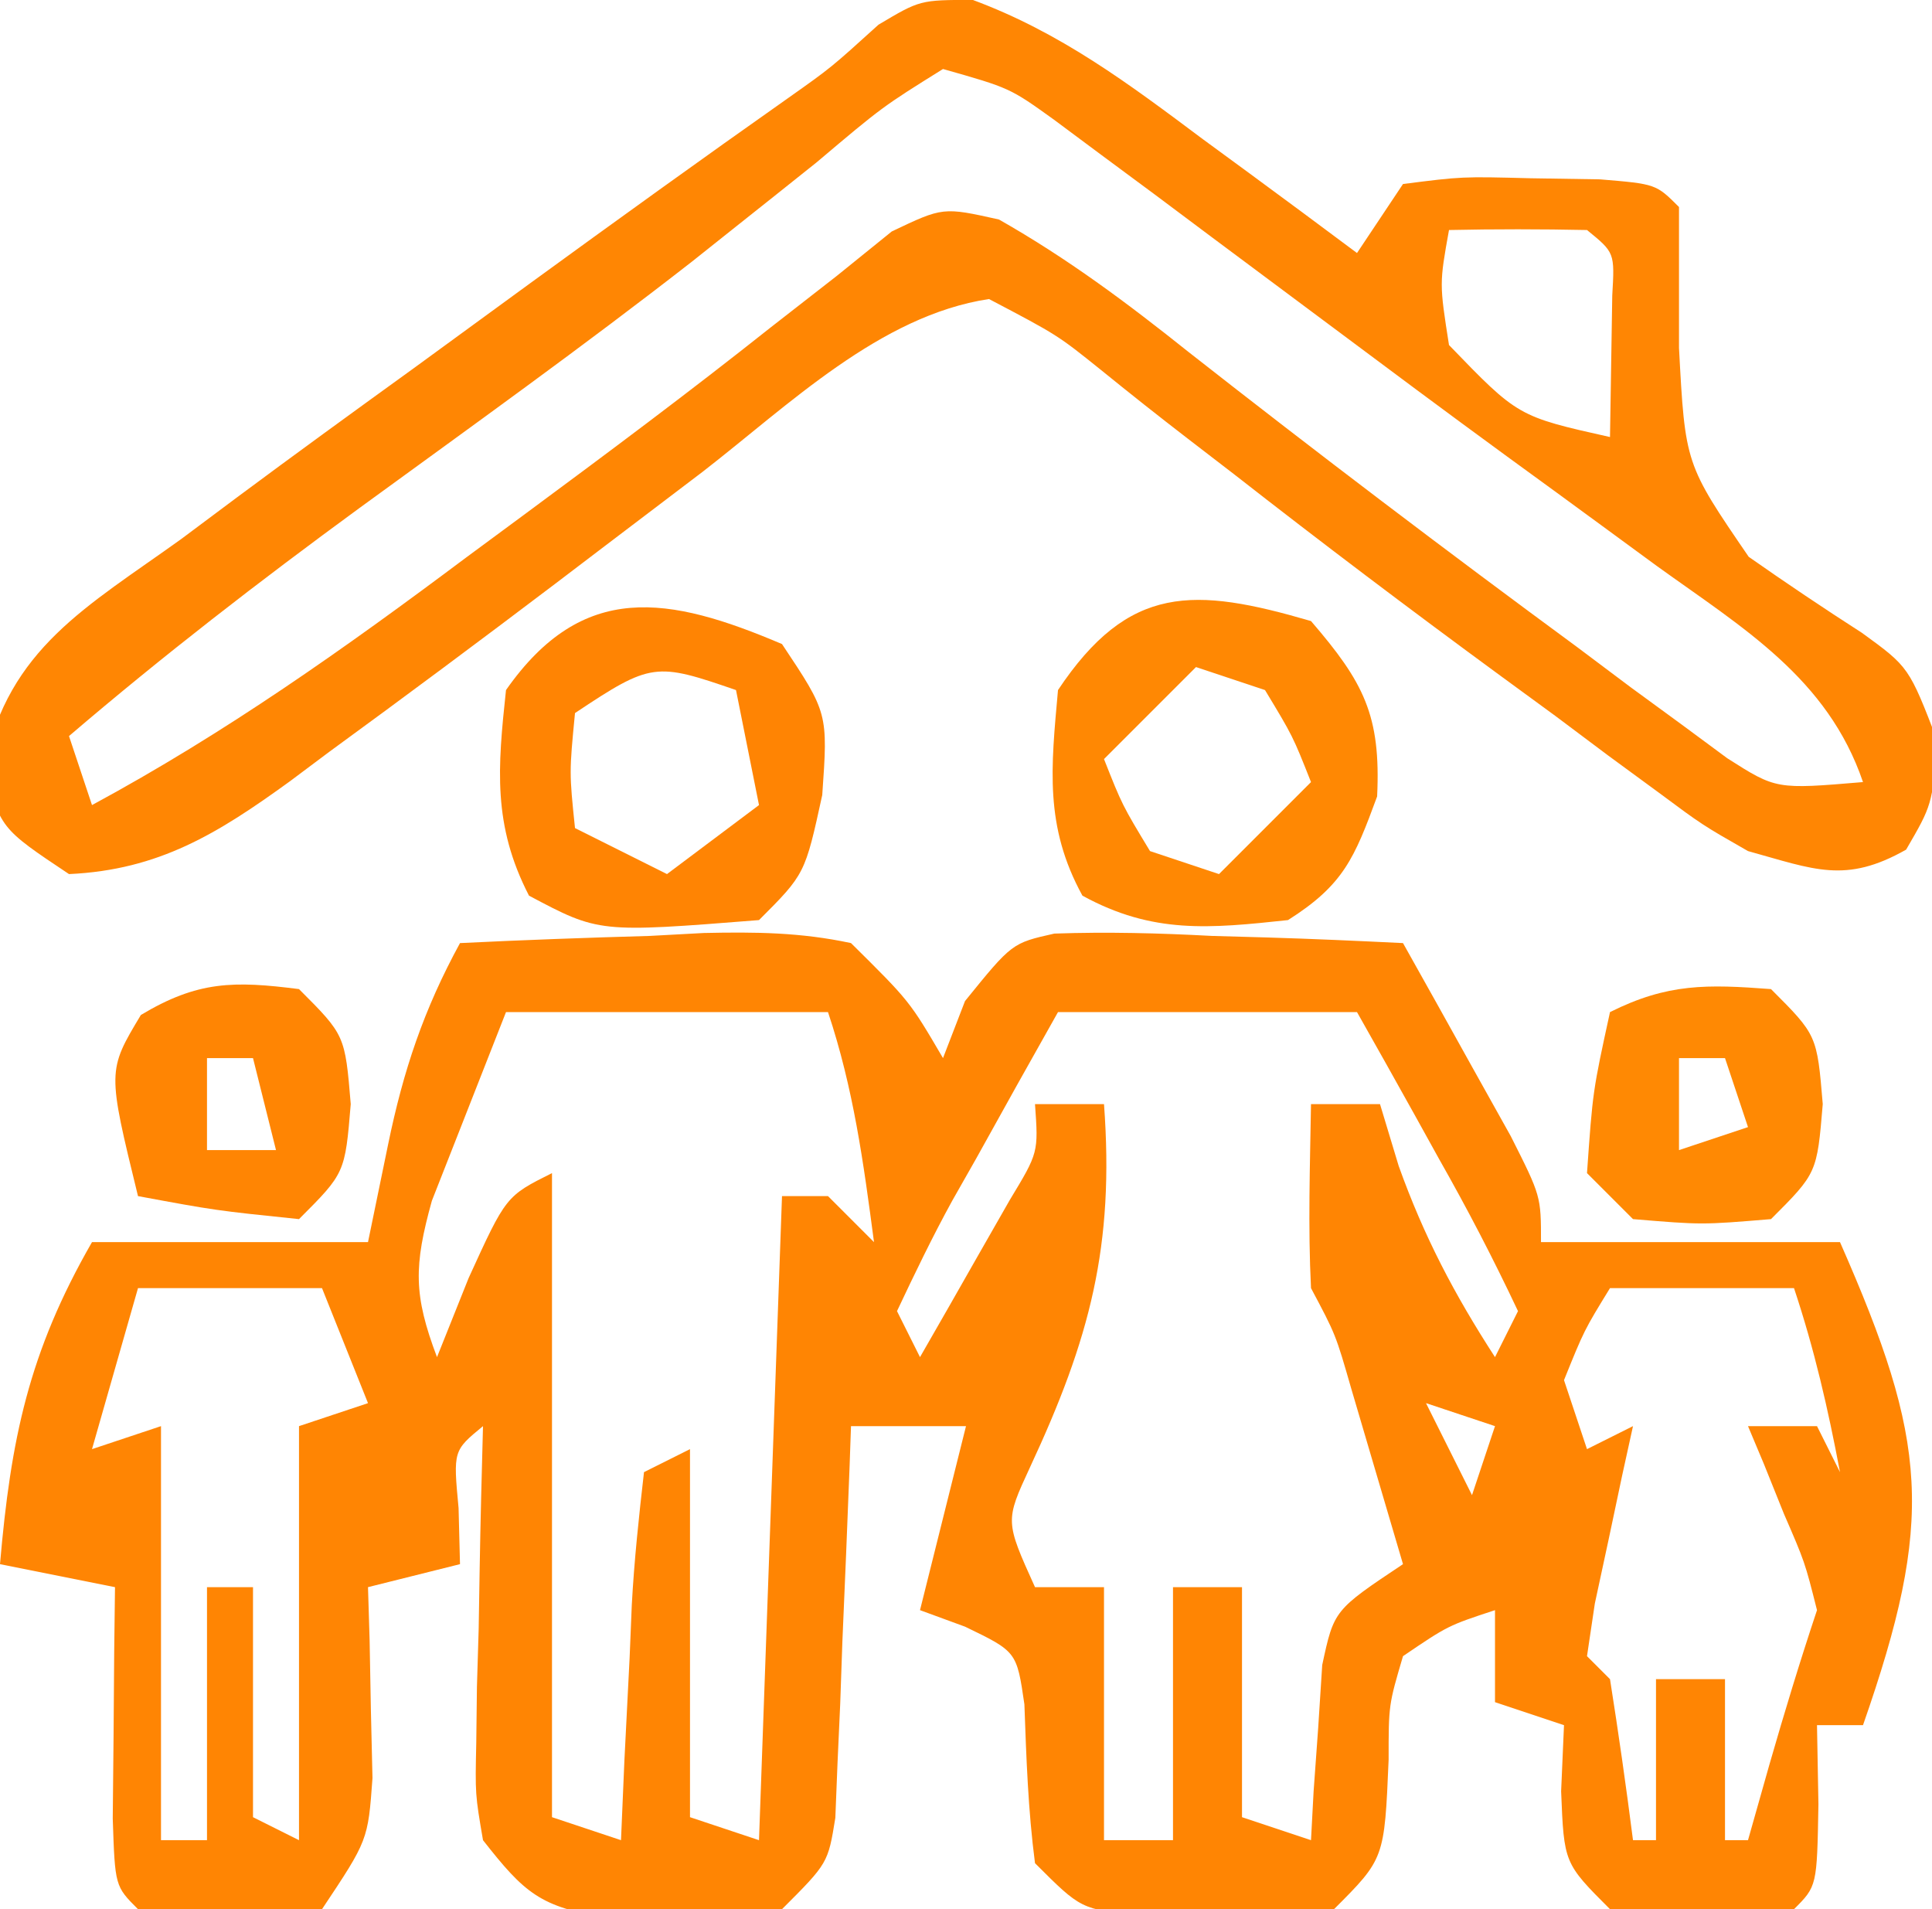 <svg xmlns="http://www.w3.org/2000/svg" width="84" height="83"><path d="M0 0 C2.752 -0.135 5.497 -0.234 8.25 -0.312 C9.027 -0.354 9.805 -0.396 10.605 -0.439 C12.844 -0.487 14.81 -0.47 17 0 C19.547 2.52 19.547 2.52 21 5 C21.474 3.772 21.474 3.772 21.957 2.52 C24 0 24 0 25.841 -0.413 C28.14 -0.493 30.39 -0.435 32.688 -0.312 C33.883 -0.279 33.883 -0.279 35.104 -0.244 C37.07 -0.185 39.035 -0.096 41 0 C42.005 1.789 43.004 3.581 44 5.375 C44.557 6.373 45.114 7.37 45.688 8.398 C47 11 47 11 47 13 C51.29 13 55.58 13 60 13 C63.828 21.701 64.123 25.047 61 34 C60.34 34 59.68 34 59 34 C59.021 35.134 59.041 36.269 59.062 37.438 C59 41 59 41 58 42 C52.264 42.273 52.264 42.273 50 42 C48 40 48 40 47.875 36.875 C47.916 35.926 47.958 34.977 48 34 C46.515 33.505 46.515 33.505 45 33 C45 31.68 45 30.36 45 29 C42.957 29.672 42.957 29.672 41 31 C40.374 33.122 40.374 33.122 40.375 35.5 C40.193 39.807 40.193 39.807 38 42 C35.469 42.266 35.469 42.266 32.5 42.25 C31.52 42.255 30.541 42.26 29.531 42.266 C27 42 27 42 25 40 C24.699 37.693 24.622 35.418 24.539 33.094 C24.205 30.803 24.205 30.803 21.961 29.719 C21.314 29.482 20.667 29.244 20 29 C20.66 26.36 21.32 23.72 22 21 C20.35 21 18.7 21 17 21 C16.98 21.565 16.96 22.13 16.94 22.712 C16.845 25.267 16.735 27.821 16.625 30.375 C16.579 31.709 16.579 31.709 16.531 33.07 C16.493 33.921 16.454 34.772 16.414 35.648 C16.383 36.434 16.351 37.219 16.319 38.029 C16 40 16 40 14 42 C11.723 42.301 11.723 42.301 9.062 42.312 C8.187 42.329 7.312 42.346 6.41 42.363 C3.493 41.924 2.797 41.289 1 39 C0.659 37.007 0.659 37.007 0.707 34.77 C0.717 33.967 0.726 33.165 0.736 32.338 C0.761 31.505 0.787 30.671 0.812 29.812 C0.826 28.968 0.84 28.123 0.854 27.252 C0.889 25.168 0.943 23.084 1 21 C-0.296 22.066 -0.296 22.066 -0.062 24.562 C-0.042 25.367 -0.021 26.171 0 27 C-1.32 27.33 -2.64 27.66 -4 28 C-3.977 28.759 -3.954 29.519 -3.93 30.301 C-3.903 31.792 -3.903 31.792 -3.875 33.312 C-3.852 34.299 -3.829 35.285 -3.805 36.301 C-4 39 -4 39 -6 42 C-8.743 42.471 -11.196 42.178 -14 42 C-15 41 -15 41 -15.098 38.059 C-15.086 36.864 -15.074 35.669 -15.062 34.438 C-15.053 33.24 -15.044 32.042 -15.035 30.809 C-15.024 29.882 -15.012 28.955 -15 28 C-16.65 27.67 -18.3 27.34 -20 27 C-19.533 21.586 -18.757 17.795 -16 13 C-12.04 13 -8.08 13 -4 13 C-3.711 11.598 -3.422 10.195 -3.125 8.75 C-2.463 5.533 -1.576 2.886 0 0 Z M2 3 C1.319 4.732 0.639 6.465 -0.062 8.25 C-0.445 9.225 -0.828 10.199 -1.223 11.203 C-2.011 14.04 -2.024 15.294 -1 18 C-0.546 16.866 -0.092 15.731 0.375 14.562 C2 11 2 11 4 10 C4 19.24 4 28.48 4 38 C4.99 38.33 5.98 38.66 7 39 C7.049 37.857 7.098 36.713 7.148 35.535 C7.223 34.044 7.299 32.553 7.375 31.062 C7.406 30.308 7.437 29.553 7.469 28.775 C7.573 26.845 7.779 24.921 8 23 C8.66 22.67 9.32 22.34 10 22 C10 27.28 10 32.56 10 38 C10.99 38.33 11.98 38.66 13 39 C13.33 29.76 13.66 20.52 14 11 C14.66 11 15.32 11 16 11 C16.66 11.66 17.32 12.32 18 13 C17.542 9.531 17.109 6.326 16 3 C11.38 3 6.76 3 2 3 Z M26 3 C24.803 5.12 23.617 7.245 22.438 9.375 C22.095 9.978 21.753 10.582 21.4 11.203 C20.539 12.77 19.763 14.383 19 16 C19.33 16.66 19.66 17.32 20 18 C20.838 16.545 21.671 15.086 22.5 13.625 C22.964 12.813 23.428 12.001 23.906 11.164 C25.15 9.107 25.15 9.107 25 7 C25.99 7 26.98 7 28 7 C28.457 13.168 27.389 17.199 24.777 22.801 C23.701 25.128 23.701 25.128 25 28 C25.99 28 26.98 28 28 28 C28 31.63 28 35.26 28 39 C28.99 39 29.98 39 31 39 C31 35.37 31 31.74 31 28 C31.99 28 32.98 28 34 28 C34 31.3 34 34.6 34 38 C34.99 38.33 35.98 38.66 37 39 C37.037 38.301 37.075 37.603 37.113 36.883 C37.179 35.973 37.245 35.063 37.312 34.125 C37.371 33.22 37.429 32.315 37.488 31.383 C38 29 38 29 41 27 C40.523 25.374 40.043 23.749 39.562 22.125 C39.296 21.22 39.029 20.315 38.754 19.383 C38.074 17.017 38.074 17.017 37 15 C36.866 12.328 36.957 9.677 37 7 C37.99 7 38.98 7 40 7 C40.268 7.887 40.536 8.774 40.812 9.688 C41.917 12.769 43.228 15.262 45 18 C45.33 17.34 45.66 16.68 46 16 C44.923 13.717 43.805 11.564 42.562 9.375 C42.055 8.458 42.055 8.458 41.537 7.523 C40.699 6.012 39.85 4.505 39 3 C34.71 3 30.42 3 26 3 Z M-14 15 C-14.66 17.31 -15.32 19.62 -16 22 C-15.01 21.67 -14.02 21.34 -13 21 C-13 26.94 -13 32.88 -13 39 C-12.34 39 -11.68 39 -11 39 C-11 35.37 -11 31.74 -11 28 C-10.34 28 -9.68 28 -9 28 C-9 31.3 -9 34.6 -9 38 C-8.34 38.33 -7.68 38.66 -7 39 C-7 33.06 -7 27.12 -7 21 C-6.01 20.67 -5.02 20.34 -4 20 C-4.66 18.35 -5.32 16.7 -6 15 C-8.64 15 -11.28 15 -14 15 Z M50 15 C48.875 16.833 48.875 16.833 48 19 C48.33 19.99 48.66 20.98 49 22 C49.66 21.67 50.32 21.34 51 21 C50.844 21.71 50.688 22.421 50.527 23.152 C50.235 24.531 50.235 24.531 49.938 25.938 C49.74 26.854 49.543 27.771 49.34 28.715 C49.228 29.469 49.116 30.223 49 31 C49.33 31.33 49.66 31.66 50 32 C50.368 34.328 50.702 36.662 51 39 C51.33 39 51.66 39 52 39 C52 36.69 52 34.38 52 32 C52.99 32 53.98 32 55 32 C55 34.31 55 36.62 55 39 C55.33 39 55.66 39 56 39 C56.309 37.907 56.619 36.814 56.938 35.688 C57.583 33.446 58.262 31.213 59 29 C58.473 26.911 58.473 26.911 57.562 24.812 C57.275 24.097 56.988 23.382 56.691 22.645 C56.463 22.102 56.235 21.559 56 21 C56.99 21 57.98 21 59 21 C59.33 21.66 59.66 22.32 60 23 C59.477 20.237 58.891 17.674 58 15 C55.36 15 52.72 15 50 15 Z M42 20 C42.66 21.32 43.32 22.64 44 24 C44.33 23.01 44.66 22.02 45 21 C44.01 20.67 43.02 20.34 42 20 Z M47 22 C48 25 48 25 48 25 Z M-17 23 C-16 25 -16 25 -16 25 Z M60 23 C61 25 61 25 61 25 Z " fill="#FF8503" transform="translate(20,41)"></path><path d="M0 0 C3.814 1.414 6.78 3.641 10.02 6.066 C10.665 6.539 11.31 7.011 11.975 7.498 C13.558 8.659 15.133 9.83 16.707 11.004 C17.367 10.014 18.027 9.024 18.707 8.004 C21.273 7.676 21.273 7.676 24.27 7.754 C25.756 7.777 25.756 7.777 27.273 7.801 C29.707 8.004 29.707 8.004 30.707 9.004 C30.707 11.046 30.707 13.087 30.707 15.129 C30.976 20.177 30.976 20.177 33.738 24.211 C35.356 25.345 36.997 26.448 38.66 27.516 C40.707 29.004 40.707 29.004 41.957 32.254 C41.707 35.004 41.707 35.004 40.582 36.941 C37.941 38.438 36.586 37.8 33.707 37.004 C31.725 35.872 31.725 35.872 29.809 34.449 C29.089 33.921 28.369 33.394 27.628 32.85 C26.87 32.282 26.113 31.714 25.332 31.129 C24.15 30.264 24.15 30.264 22.945 29.383 C19.04 26.52 15.181 23.607 11.367 20.625 C10.695 20.109 10.024 19.592 9.332 19.06 C8.064 18.083 6.809 17.09 5.567 16.081 C3.685 14.57 3.685 14.57 0.707 13.004 C-4.035 13.721 -8.001 17.615 -11.73 20.504 C-13.152 21.584 -14.573 22.664 -15.996 23.742 C-17.068 24.557 -17.068 24.557 -18.162 25.389 C-21.414 27.853 -24.684 30.287 -27.98 32.691 C-28.825 33.324 -28.825 33.324 -29.687 33.969 C-32.82 36.239 -35.377 37.824 -39.293 38.004 C-42.293 36.004 -42.293 36.004 -42.973 33.289 C-41.916 28.184 -38.514 26.386 -34.418 23.441 C-33.616 22.842 -32.814 22.243 -31.988 21.626 C-29.438 19.73 -26.868 17.865 -24.293 16.004 C-22.605 14.772 -20.918 13.541 -19.23 12.309 C-15.504 9.598 -11.768 6.902 -8.001 4.249 C-6.164 2.95 -6.164 2.95 -4.098 1.078 C-2.293 0.004 -2.293 0.004 0 0 Z M-1.293 3.004 C-3.928 4.646 -3.928 4.646 -6.793 7.066 C-7.949 7.991 -9.106 8.912 -10.266 9.832 C-10.901 10.338 -11.537 10.844 -12.192 11.365 C-16.928 15.059 -21.814 18.556 -26.668 22.092 C-31.003 25.265 -35.21 28.511 -39.293 32.004 C-38.963 32.994 -38.633 33.984 -38.293 35.004 C-32.498 31.874 -27.31 28.198 -22.043 24.254 C-21.207 23.636 -20.371 23.019 -19.509 22.383 C-15.897 19.713 -12.302 17.032 -8.785 14.238 C-7.839 13.501 -6.893 12.764 -5.918 12.004 C-5.126 11.365 -4.335 10.725 -3.52 10.066 C-1.293 9.004 -1.293 9.004 1.141 9.547 C4.13 11.244 6.707 13.17 9.395 15.316 C14.954 19.677 20.576 23.944 26.27 28.129 C27.43 29 27.43 29 28.614 29.888 C29.347 30.424 30.08 30.96 30.836 31.512 C31.486 31.993 32.137 32.474 32.807 32.969 C34.932 34.323 34.932 34.323 38.707 34.004 C37.169 29.484 33.479 27.3 29.77 24.629 C28.726 23.864 28.726 23.864 27.661 23.083 C26.154 21.977 24.644 20.875 23.132 19.776 C20.584 17.914 18.054 16.03 15.527 14.141 C13.817 12.866 12.106 11.591 10.395 10.316 C9.577 9.704 8.759 9.092 7.916 8.461 C7.15 7.894 6.383 7.327 5.594 6.742 C4.576 5.985 4.576 5.985 3.538 5.212 C1.614 3.829 1.614 3.829 -1.293 3.004 Z M20.707 10.004 C20.288 12.335 20.288 12.335 20.707 15.004 C23.705 18.109 23.705 18.109 27.707 19.004 C27.728 17.705 27.748 16.405 27.77 15.066 C27.781 14.336 27.793 13.605 27.805 12.852 C27.913 10.987 27.913 10.987 26.707 10.004 C24.707 9.963 22.707 9.961 20.707 10.004 Z " fill="#FF8603" transform="translate(42.293,-0.004)"></path><path d="M0 0 C2.295 2.665 3.043 4.097 2.875 7.625 C1.887 10.306 1.422 11.466 -1 13 C-4.409 13.365 -6.88 13.614 -9.938 11.938 C-11.596 8.914 -11.301 6.376 -11 3 C-7.919 -1.621 -5.08 -1.482 0 0 Z M-5 2 C-6.32 3.32 -7.64 4.64 -9 6 C-8.209 8 -8.209 8 -7 10 C-6.01 10.33 -5.02 10.66 -4 11 C-2.68 9.68 -1.36 8.36 0 7 C-0.791 5 -0.791 5 -2 3 C-2.99 2.67 -3.98 2.34 -5 2 Z " fill="#FF8803" transform="translate(57,27)"></path><path d="M0 0 C2 3 2 3 1.75 6.562 C1 10 1 10 -1 12 C-7.96 12.552 -7.96 12.552 -11 10.938 C-12.584 7.868 -12.362 5.383 -12 2 C-8.662 -2.769 -4.918 -2.093 0 0 Z M-9 3 C-9.25 5.584 -9.25 5.584 -9 8 C-7.02 8.99 -7.02 8.99 -5 10 C-3.68 9.01 -2.36 8.02 -1 7 C-1.33 5.35 -1.66 3.7 -2 2 C-5.486 0.798 -5.68 0.787 -9 3 Z " fill="#FF8403" transform="translate(34,28)"></path><path d="M0 0 C2 2 2 2 2.25 5 C2 8 2 8 0 10 C-3 10.25 -3 10.25 -6 10 C-6.66 9.34 -7.32 8.68 -8 8 C-7.75 4.438 -7.75 4.438 -7 1 C-4.487 -0.256 -2.783 -0.209 0 0 Z M-4 3 C-4 4.32 -4 5.64 -4 7 C-3.01 6.67 -2.02 6.34 -1 6 C-1.33 5.01 -1.66 4.02 -2 3 C-2.66 3 -3.32 3 -4 3 Z " fill="#FF8903" transform="translate(77,43)"></path><path d="M0 0 C2 2 2 2 2.25 5 C2 8 2 8 0 10 C-3.625 9.625 -3.625 9.625 -7 9 C-8.332 3.553 -8.332 3.553 -6.875 1.125 C-4.405 -0.357 -2.834 -0.363 0 0 Z M-4 3 C-4 4.32 -4 5.64 -4 7 C-3.01 7 -2.02 7 -1 7 C-1.33 5.68 -1.66 4.36 -2 3 C-2.66 3 -3.32 3 -4 3 Z " fill="#FF8503" transform="translate(13,43)"></path></svg>